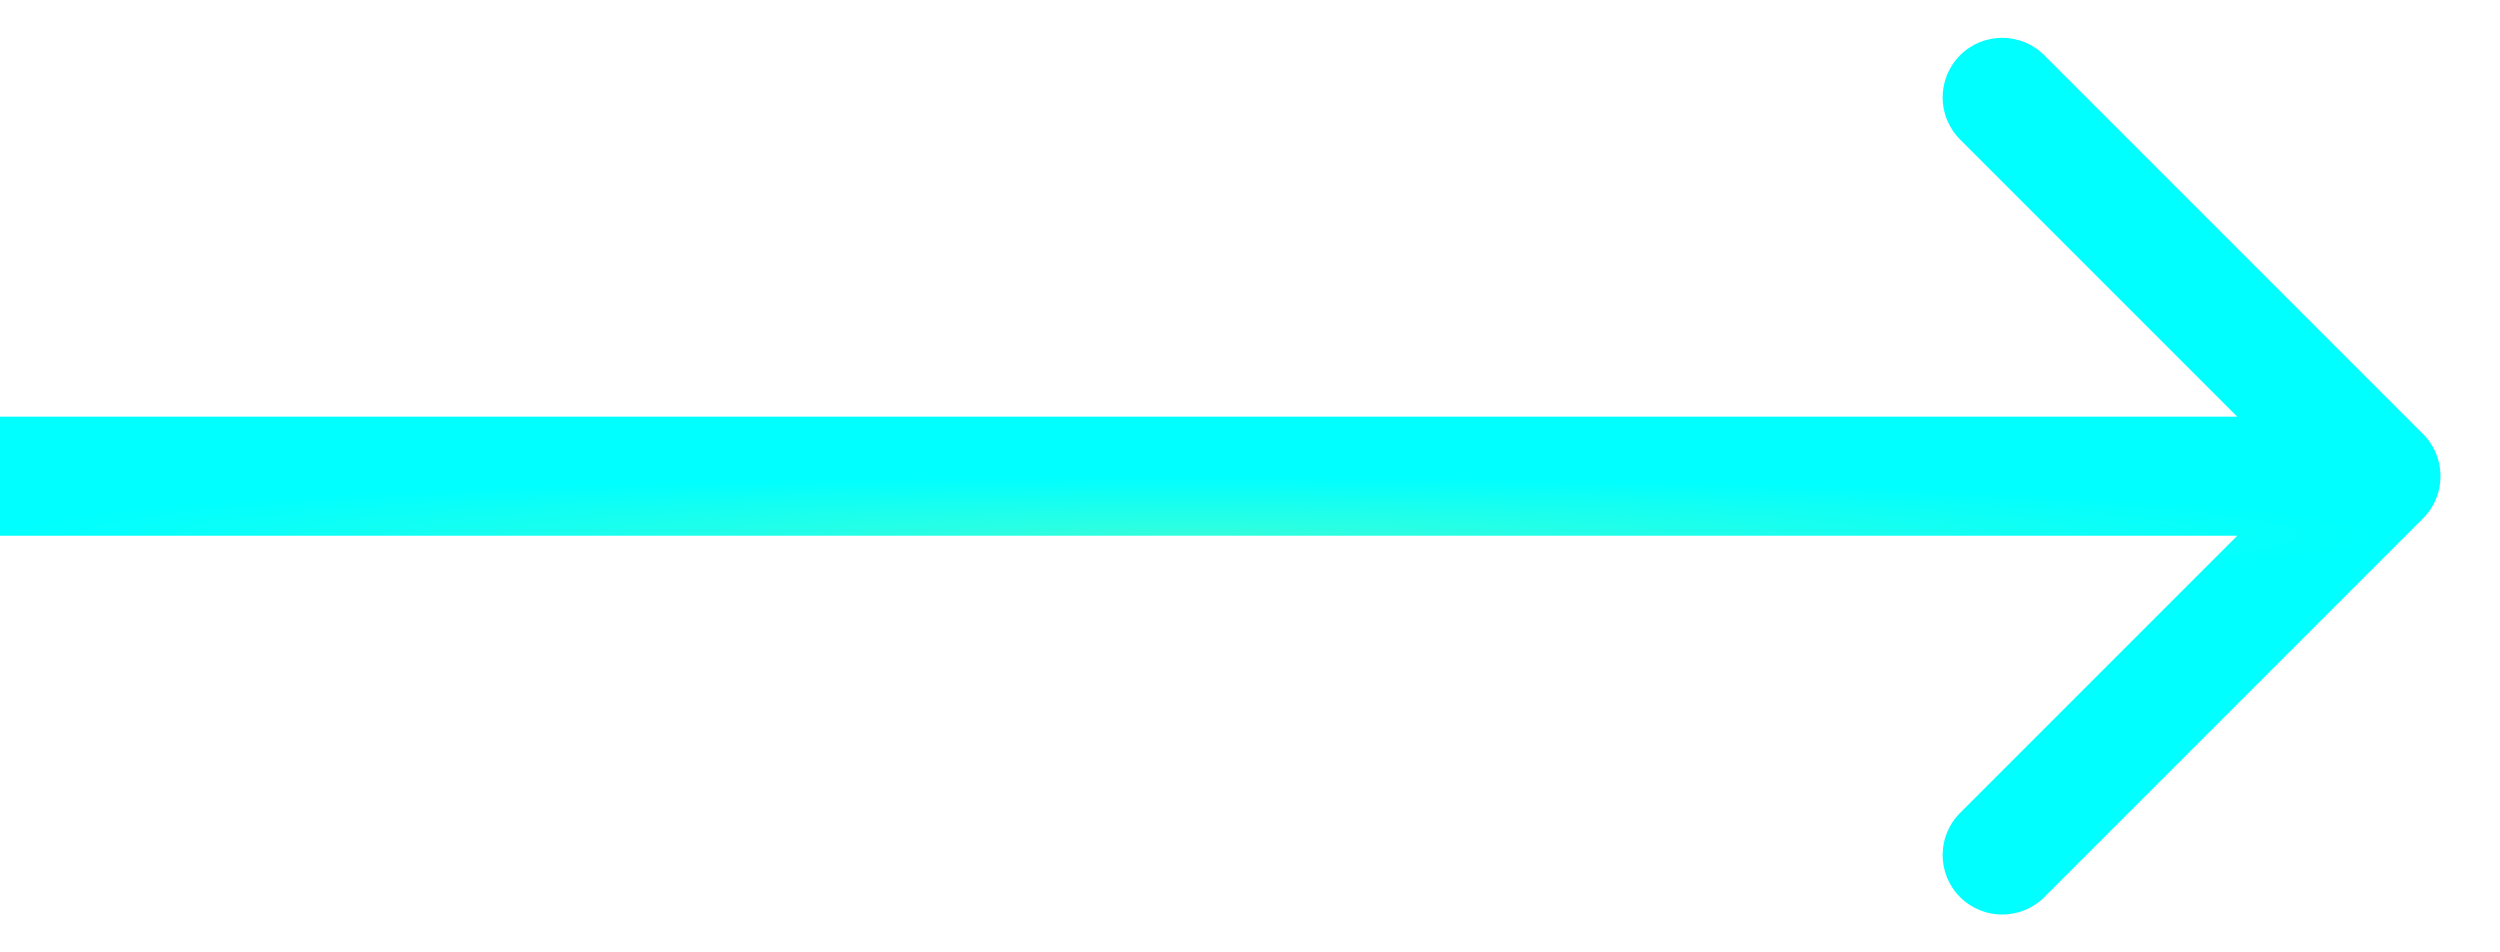 <?xml version="1.0" encoding="UTF-8"?> <svg xmlns="http://www.w3.org/2000/svg" width="21" height="8" viewBox="0 0 21 8" fill="none"><path d="M20.354 4.354C20.549 4.158 20.549 3.842 20.354 3.646L17.172 0.464C16.976 0.269 16.66 0.269 16.465 0.464C16.269 0.66 16.269 0.976 16.465 1.172L19.293 4L16.465 6.828C16.269 7.024 16.269 7.34 16.465 7.536C16.66 7.731 16.976 7.731 17.172 7.536L20.354 4.354ZM0 4.5L20 4.5V3.5L0 3.5L0 4.5Z" fill="url(#paint0_diamond_3447_29114)"></path><defs><radialGradient id="paint0_diamond_3447_29114" cx="0" cy="0" r="1" gradientUnits="userSpaceOnUse" gradientTransform="translate(10 4.5) rotate(90) scale(0.5 10)"><stop stop-color="#33FFDD"></stop><stop offset="1" stop-color="#00FFFF"></stop></radialGradient></defs></svg> 